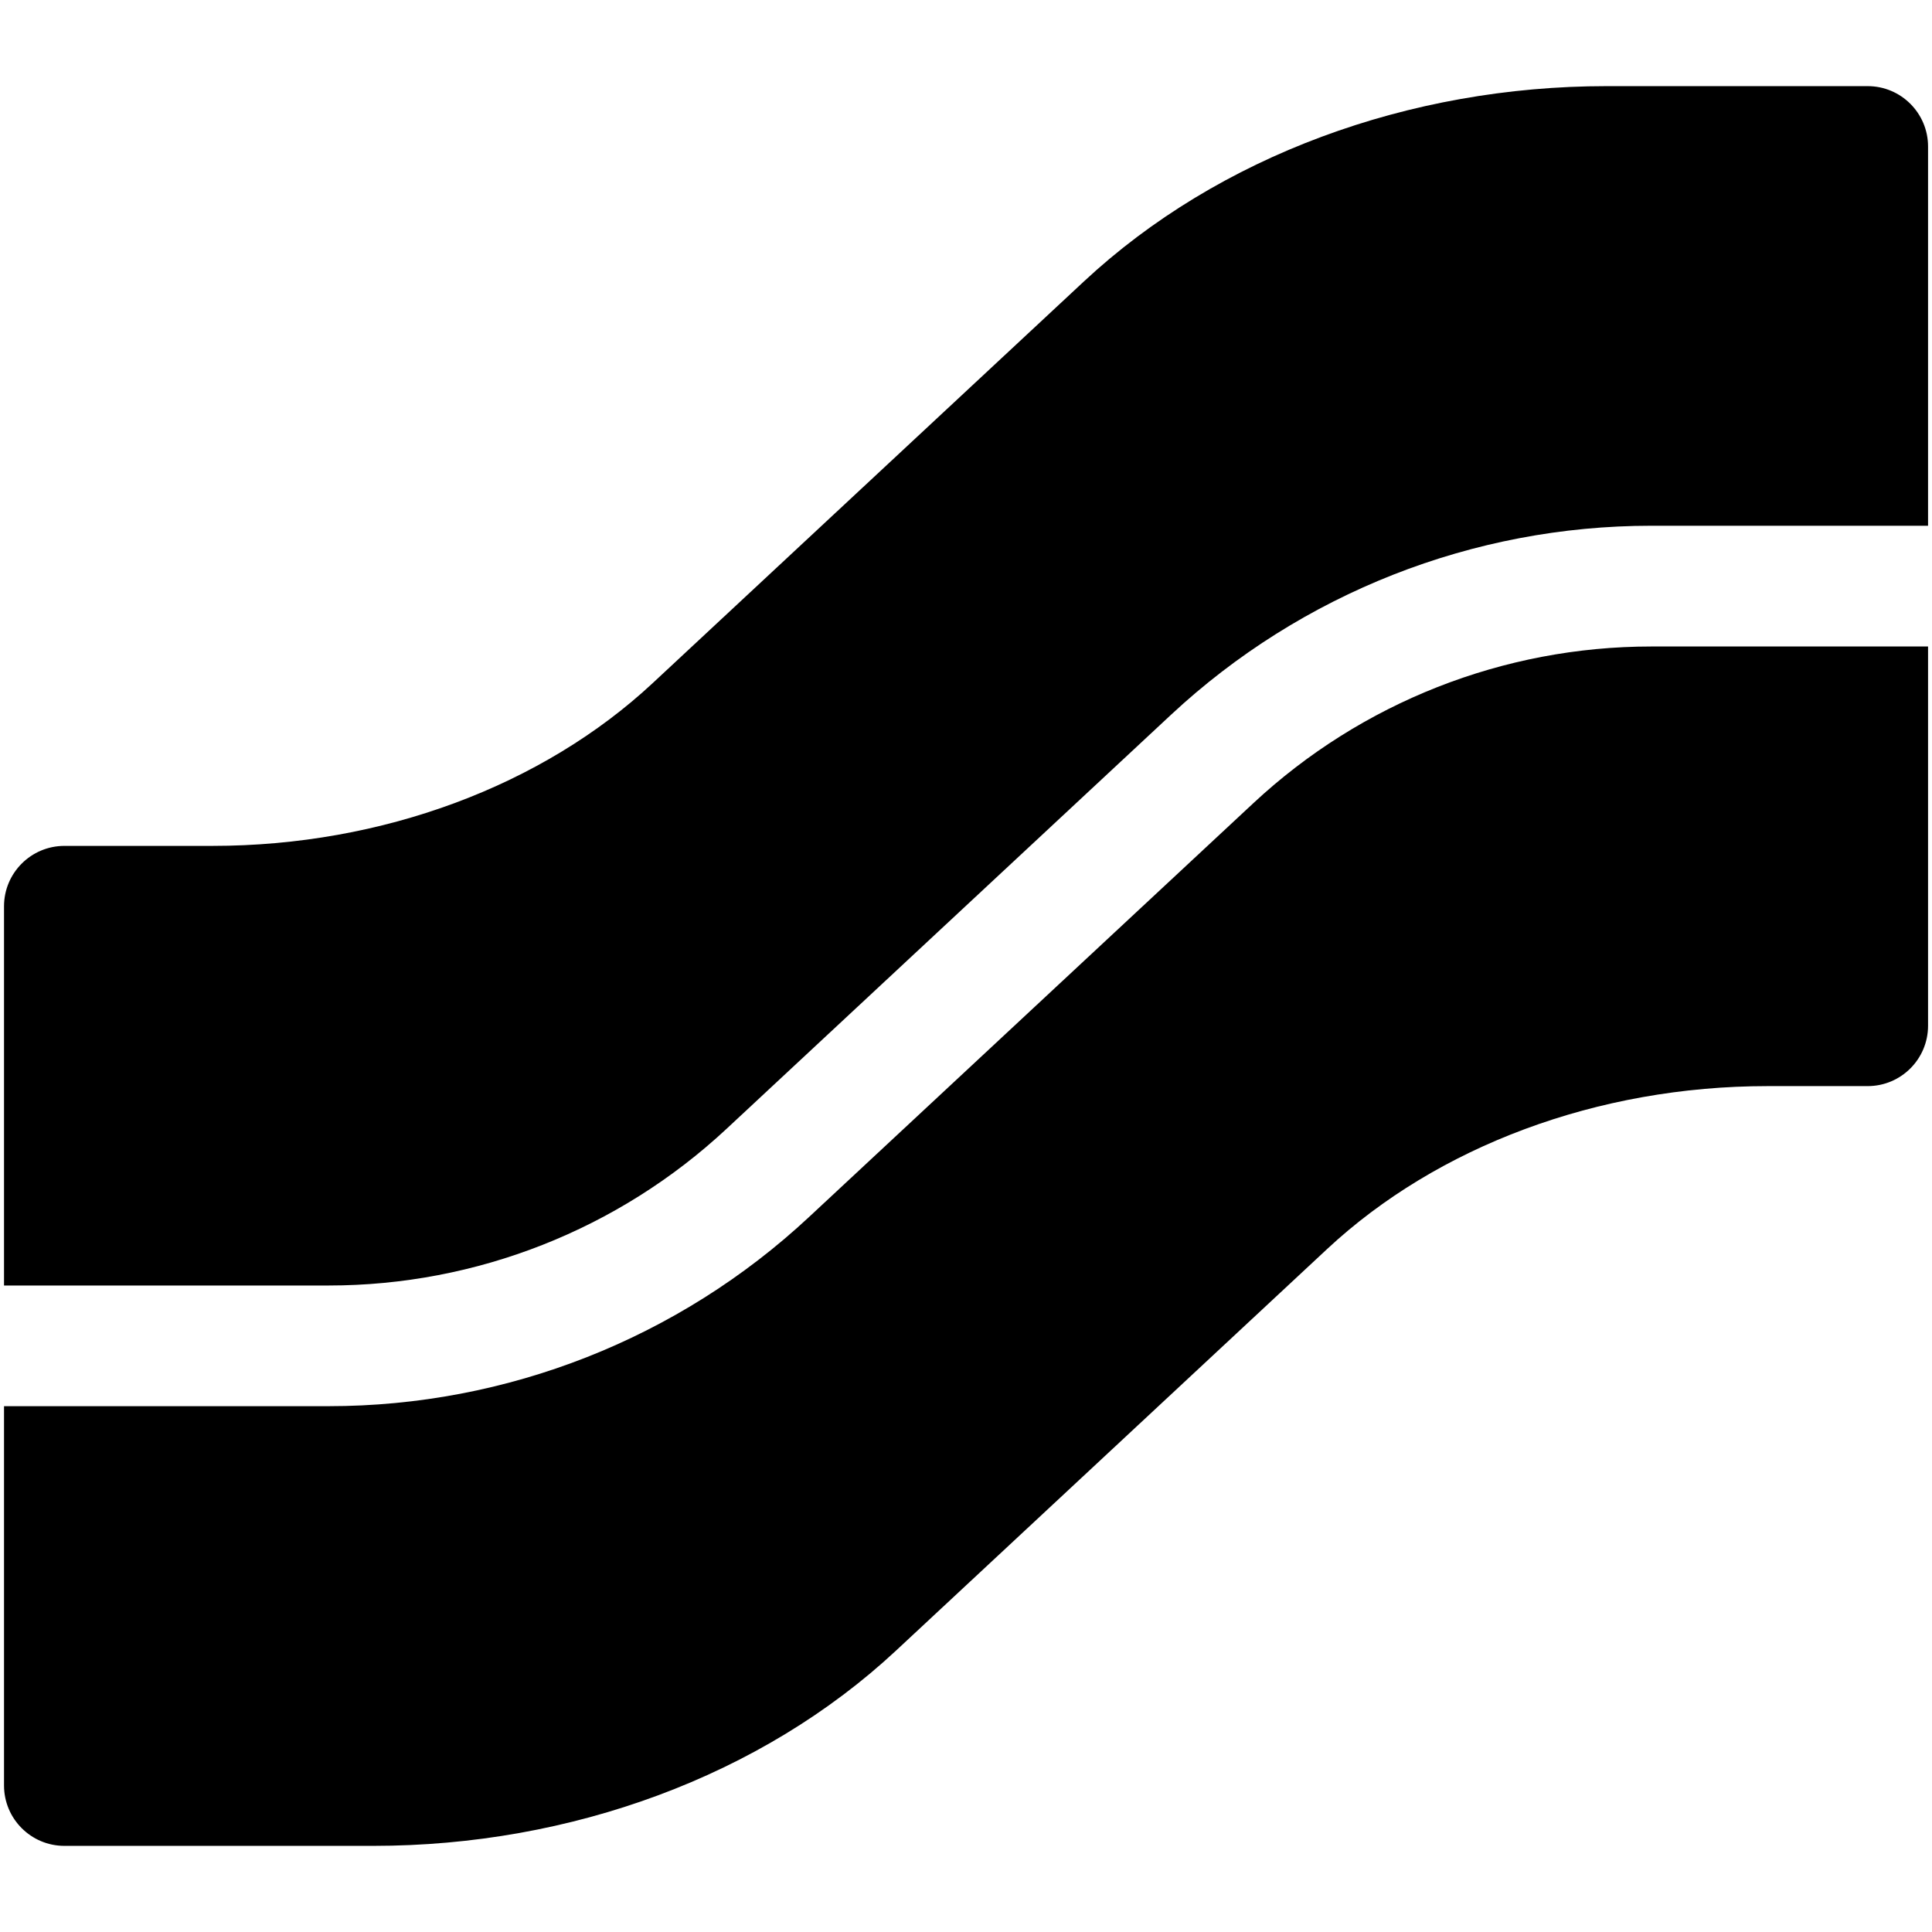 <svg xmlns="http://www.w3.org/2000/svg" fill="none" viewBox="0 0 24 24" id="Warp-Rise--Streamline-Ultimate"><desc>Warp Rise Streamline Icon: https://streamlinehq.com</desc><path fill="#000000" fill-rule="evenodd" d="M13.466 3.495c1.672 -1.557 4.038 -2.425 6.493 -2.425h3.242c0.414 0 0.75 0.336 0.75 0.75v4.711l-3.439 0c-2.213 0 -4.344 0.839 -5.964 2.347L9.024 14.024c-1.342 1.25 -3.108 1.945 -4.941 1.945H0.05v-4.711c0 -0.414 0.336 -0.75 0.75 -0.75H2.637c2.118 0 4.106 -0.751 5.471 -2.022l5.358 -4.991ZM0.05 17.469v4.711c0 0.414 0.336 0.75 0.75 0.75H4.637c2.455 0 4.821 -0.868 6.493 -2.425l5.358 -4.991c1.365 -1.271 3.353 -2.022 5.471 -2.022h1.242c0.414 0 0.75 -0.336 0.75 -0.75V8.031l-3.439 0c-1.834 0 -3.599 0.695 -4.941 1.945l-5.524 5.145c-1.619 1.508 -3.751 2.347 -5.964 2.347H0.05Z" clip-rule="evenodd" stroke-width="1"></path></svg>